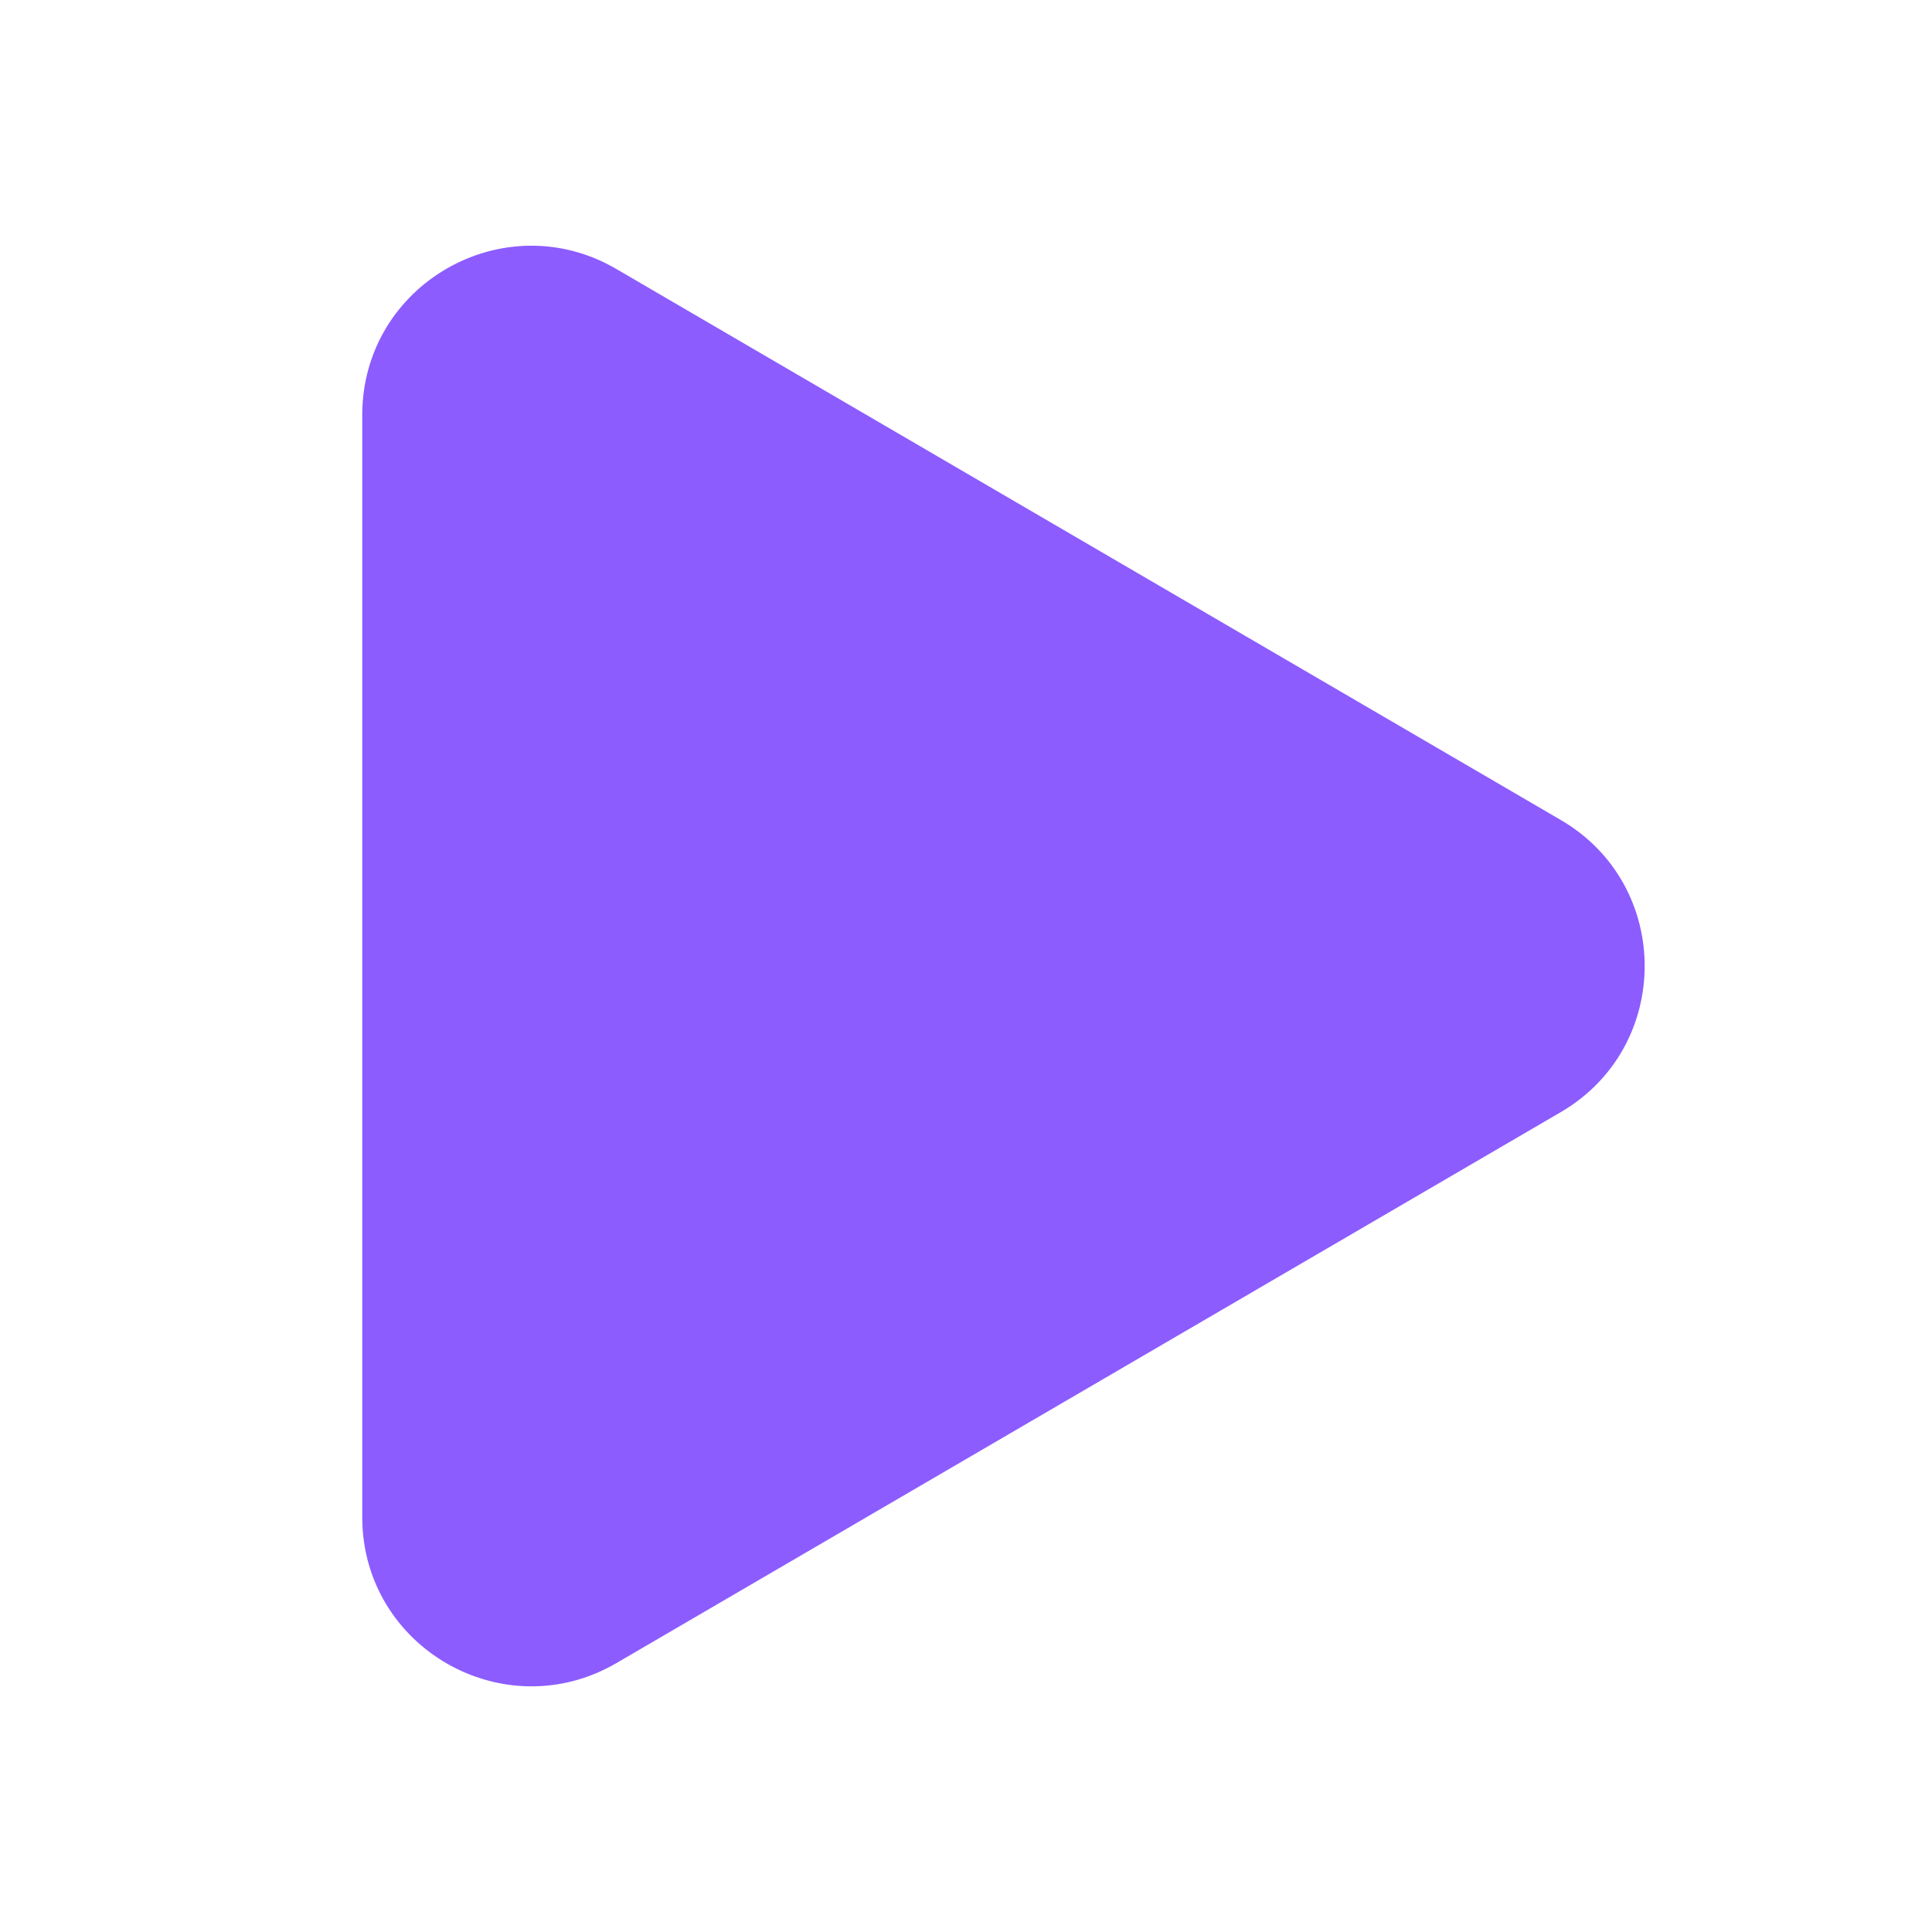 <svg fill="none" height="16" viewBox="0 0 16 16" width="16" xmlns="http://www.w3.org/2000/svg"><path d="m3 12.562v-9.125c0-1.081 1.172-1.754 2.105-1.209l7.821 4.563c.926.54.926 1.878 0 2.419l-7.821 4.563c-.933.544-2.105-.129-2.105-1.209z" fill="#8c5cff"/></svg>
